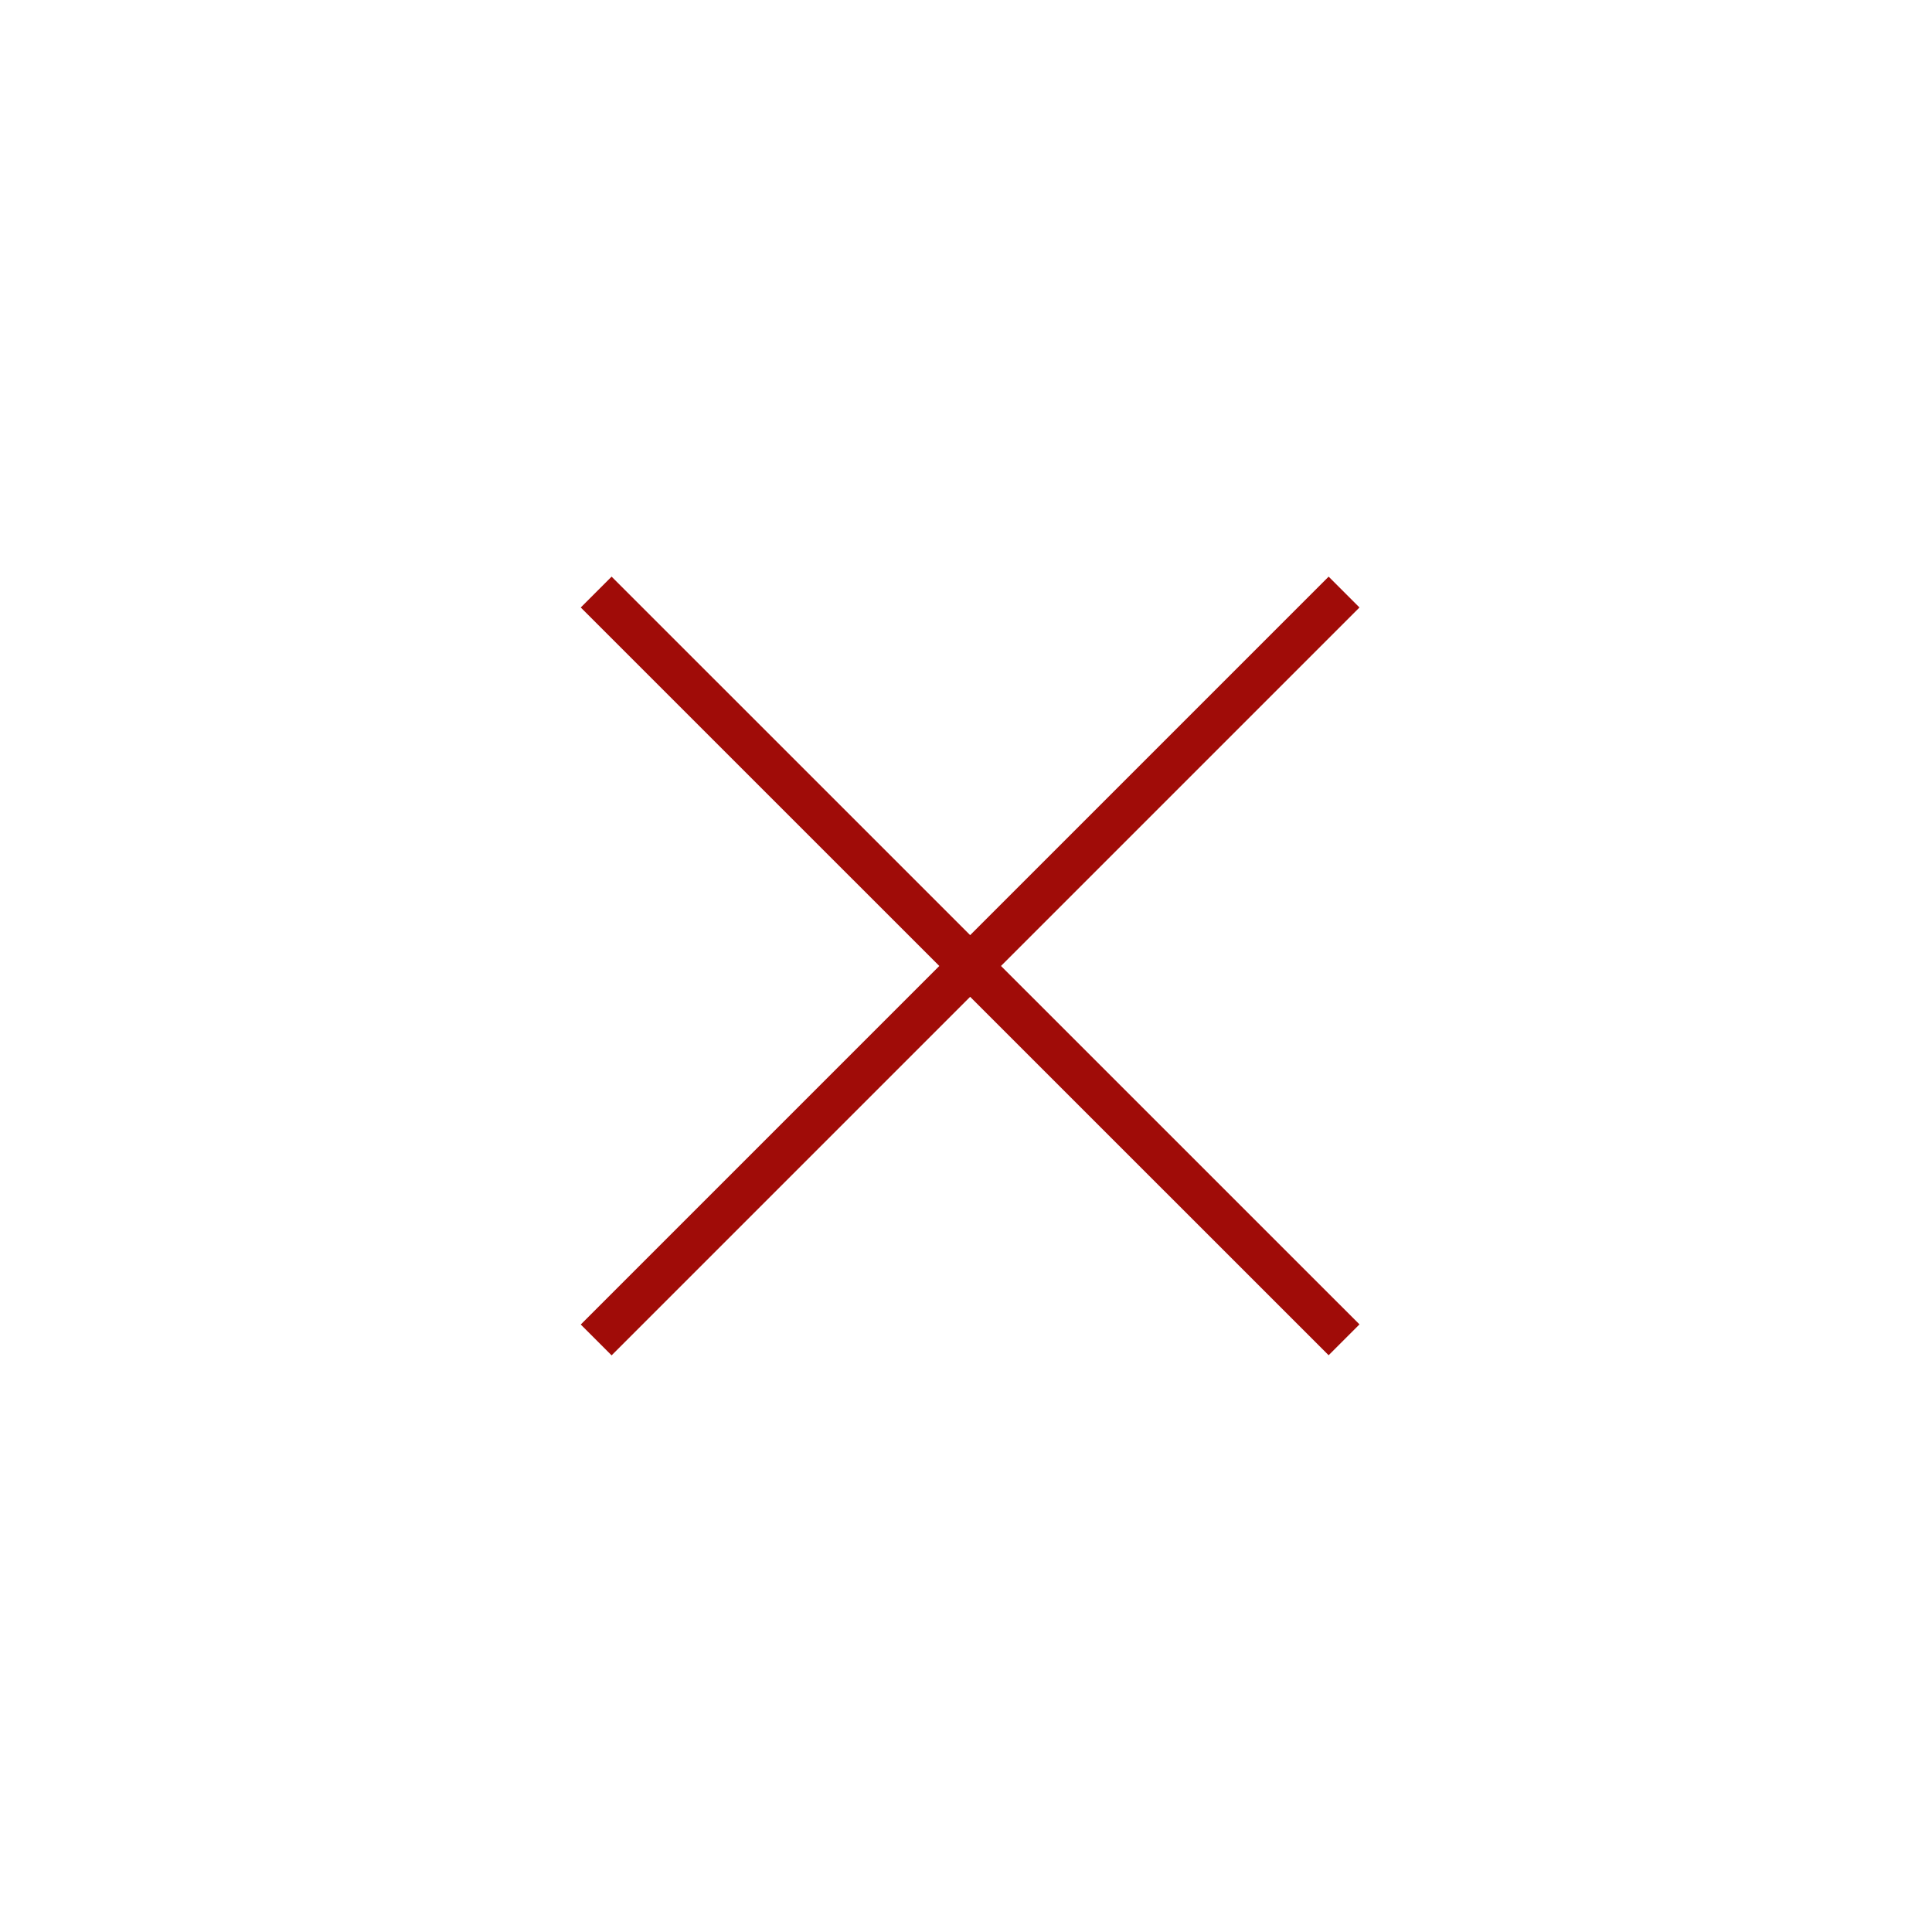 <?xml version="1.0" encoding="UTF-8"?> <svg xmlns="http://www.w3.org/2000/svg" width="31" height="31" viewBox="0 0 31 31" fill="none"><path d="M9.566 9.5L21.566 21.498M21.566 9.5L9.566 21.5" stroke="#A00C08" stroke-width="0.7"></path></svg> 